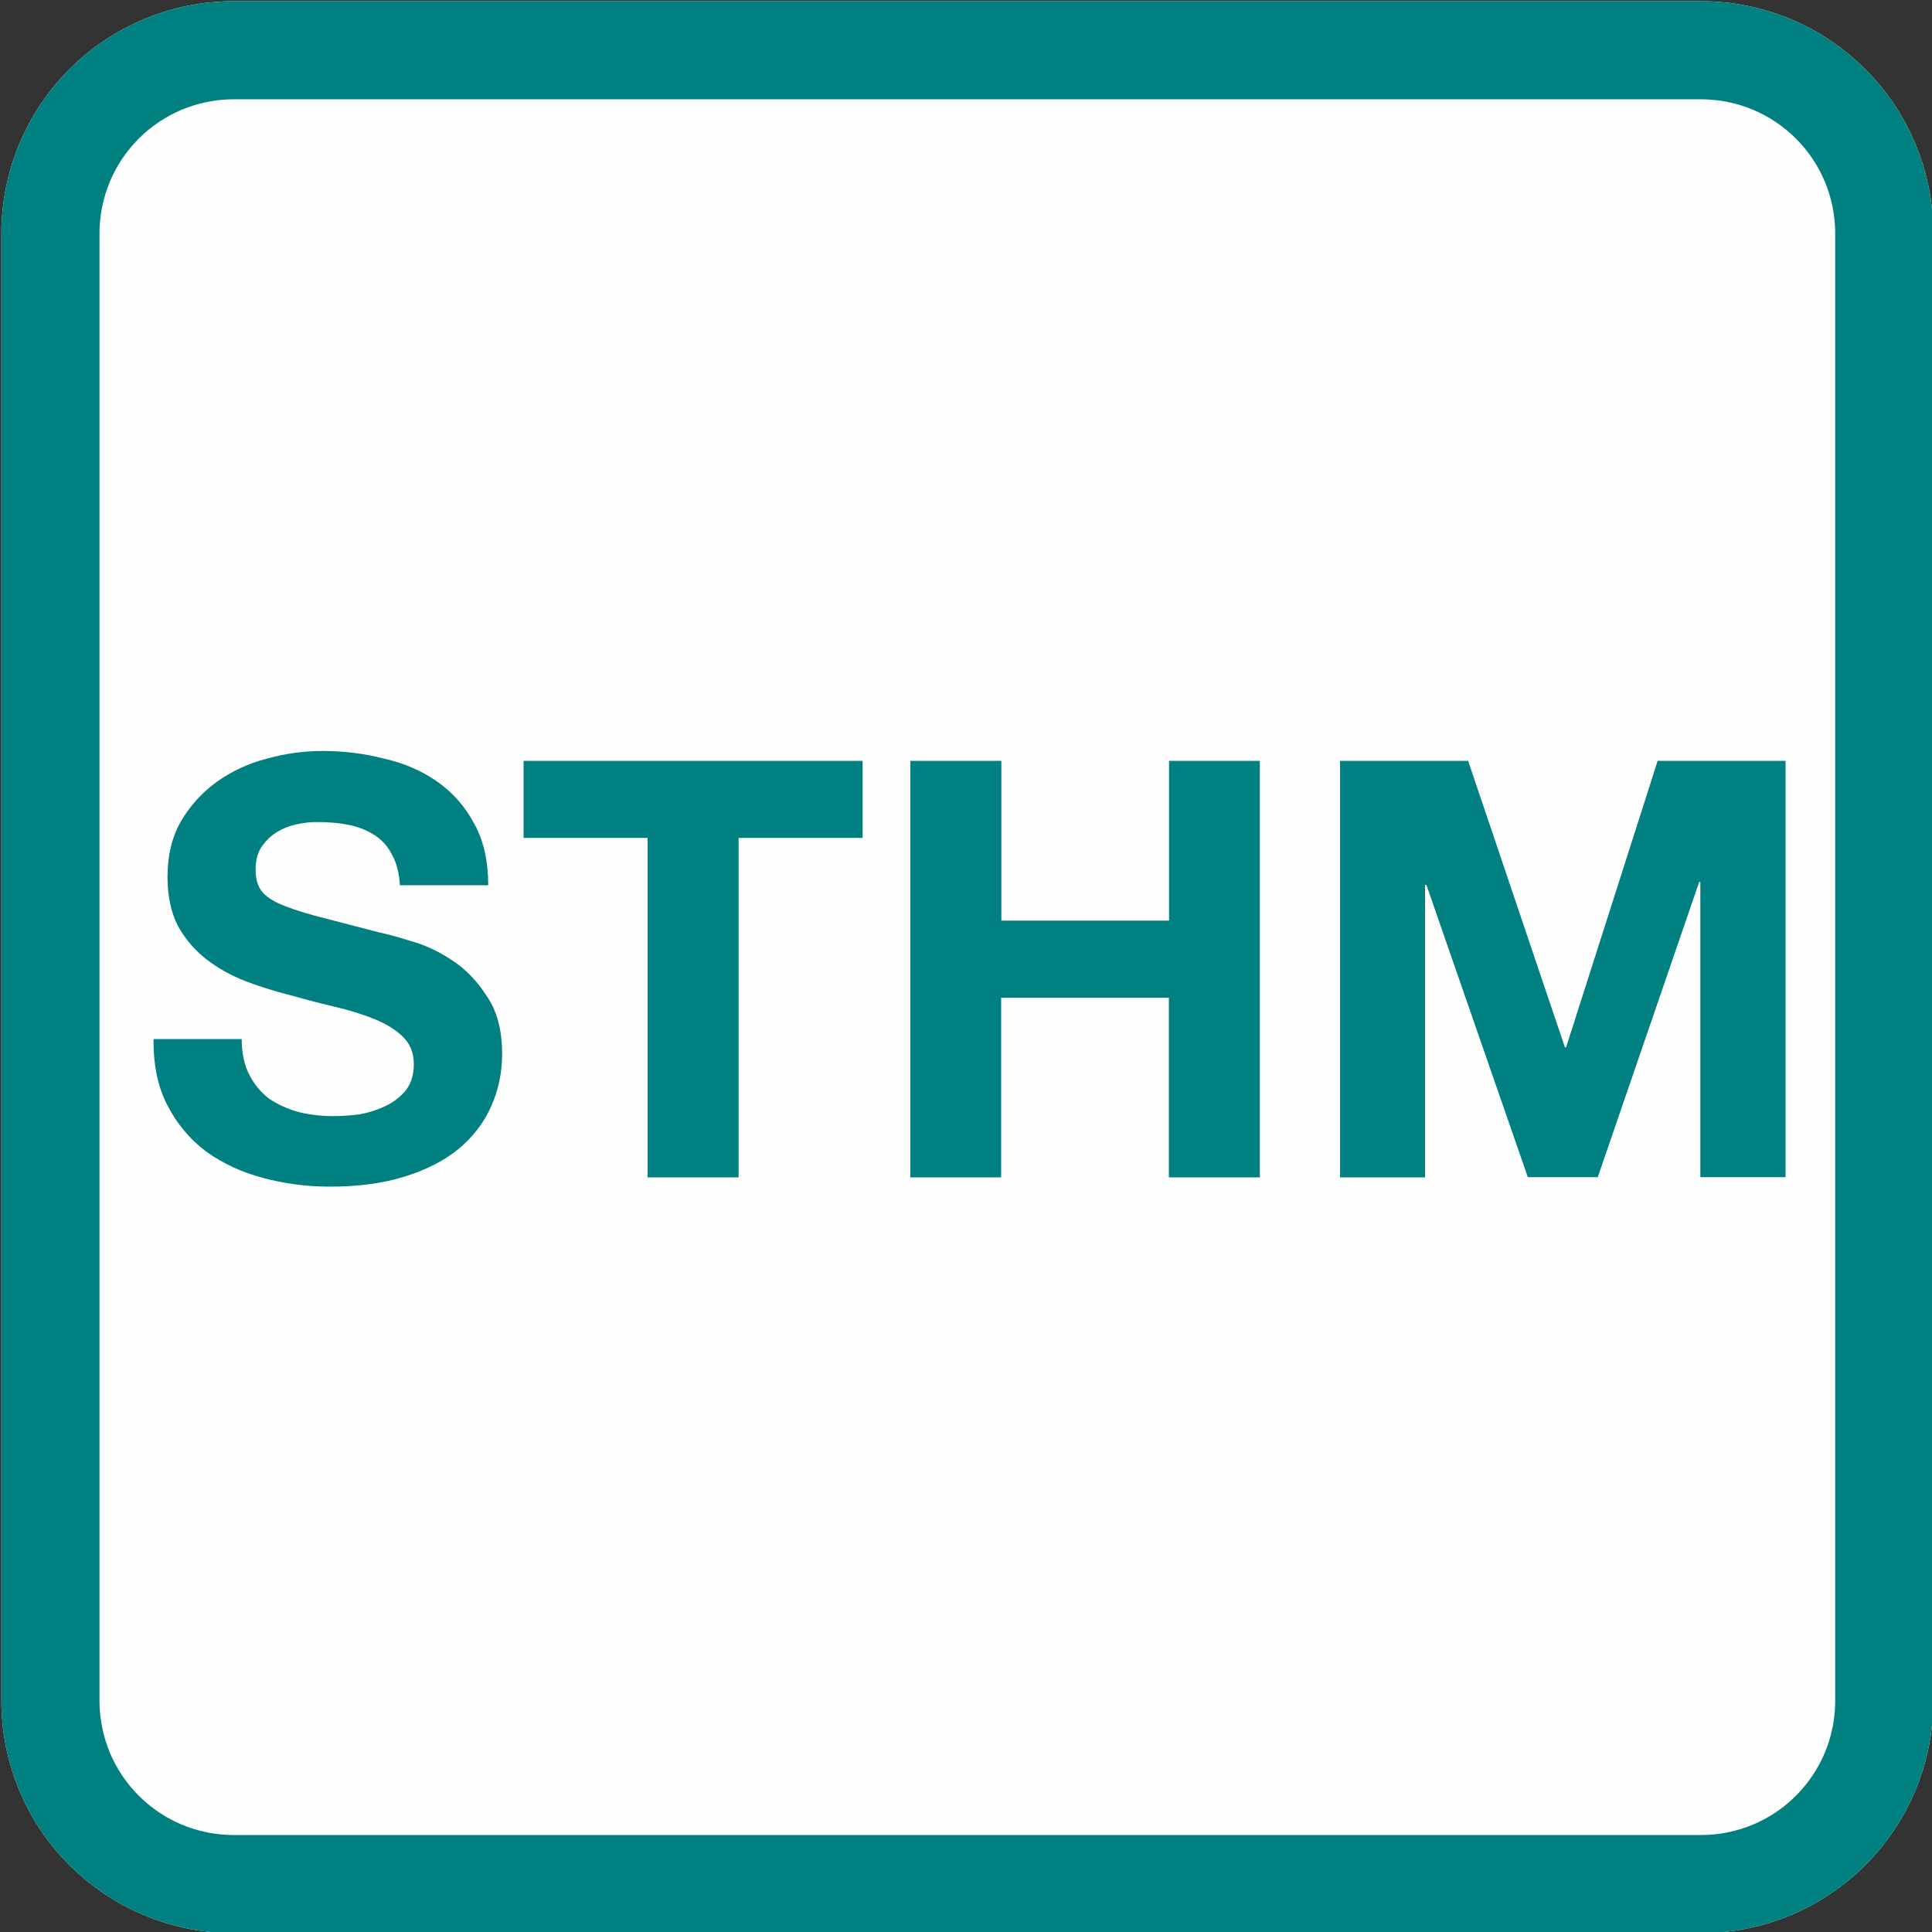 <svg height="1000" width="1000" xml:space="preserve" xmlns="http://www.w3.org/2000/svg"><rect width="100%" height="100%" fill="#333333" stroke="none"/><g style="display:inline"><path style="display:inline;fill:#fefefe;fill-rule:evenodd;stroke:#fcfcfc;stroke-width:50.796;stroke-miterlimit:4.8" d="M121.1 26h759.2c52.6 0 95 42.4 95 95v759.2c0 52.6-42.4 95-95 95H121.1c-52.6 0-95-42.4-95-95V121c0-52.6 42.4-95 95-95z"></path></g><g style="display:inline"><path style="display:inline;fill:none;fill-rule:evenodd;stroke:teal;stroke-width:50.796;stroke-miterlimit:4.8" d="M121.1 26h759.2c52.6 0 95 42.4 95 95v759.2c0 52.6-42.4 95-95 95H121.1c-52.6 0-95-42.4-95-95V121c0-52.6 42.4-95 95-95z"></path><path style="font-weight:700;font-size:301px;line-height:0;font-family:&quot;Helvetica Neue&quot;;-inkscape-font-specification:&quot;Helvetica Neue Bold&quot;;letter-spacing:0;word-spacing:0;display:inline;fill:teal;fill-rule:evenodd;stroke-width:9.403;stroke-linejoin:round" aria-label="STHM" d="M125.1 537.8H79.5q-.3 20 7.2 34.4 7.5 14.5 20.1 23.9 13 9.3 29.4 13.6 16.8 4.5 34.5 4.5 22 0 38.4-5.1 16.9-5.2 28-14.2 11.4-9.4 17-22 5.8-12.7 5.8-27.5 0-18.1-7.8-29.6-7.5-11.8-18-18.7-10.5-7-21.4-10-10.5-3.3-16.5-4.5l-32.7-8.5q-12.3-3.3-19.5-6.6-6.9-3.3-9.3-7.3-2.4-3.9-2.4-10.2 0-7 3-11.5t7.5-7.5q4.8-3 10.5-4.3t11.4-1.2q8.7 0 16 1.5t13.1 5.2 9 10q3.6 6.3 4.2 16h45.7q0-18.8-7.2-31.8-7-13.2-19-21.7t-27.6-12q-15.3-4-32-4-14.5 0-28.9 4-14.4 3.8-25.8 12t-18.6 20.5q-6.9 12.1-6.9 28.7 0 14.8 5.4 25.4 5.7 10.2 14.7 17.2t20.4 11.4q11.4 4.3 23.4 7.3 11.7 3.3 23.1 6t20.4 6.4 14.4 9q5.7 5.5 5.7 14.2 0 8.2-4.2 13.6-4.2 5.1-10.5 8.1t-13.5 4.3q-7.2.9-13.5.9-9.3 0-18-2.1-8.7-2.5-15.3-7-6.3-4.8-10.2-12.4-3.9-7.5-3.9-18.4m210.1-104.1v175.7h47.1V433.7h64.2v-39.9H271v39.9zm136-39.9v215.6h47v-93H605v93h47.1V393.8h-47v82.7h-86.8v-82.7zm222.4 0v215.6h44V458h.7l52.5 151.3H827l52.5-152.8h.6v152.8h44.1V393.8H858l-47.4 148.3h-.6l-50.1-148.3z"></path></g></svg>